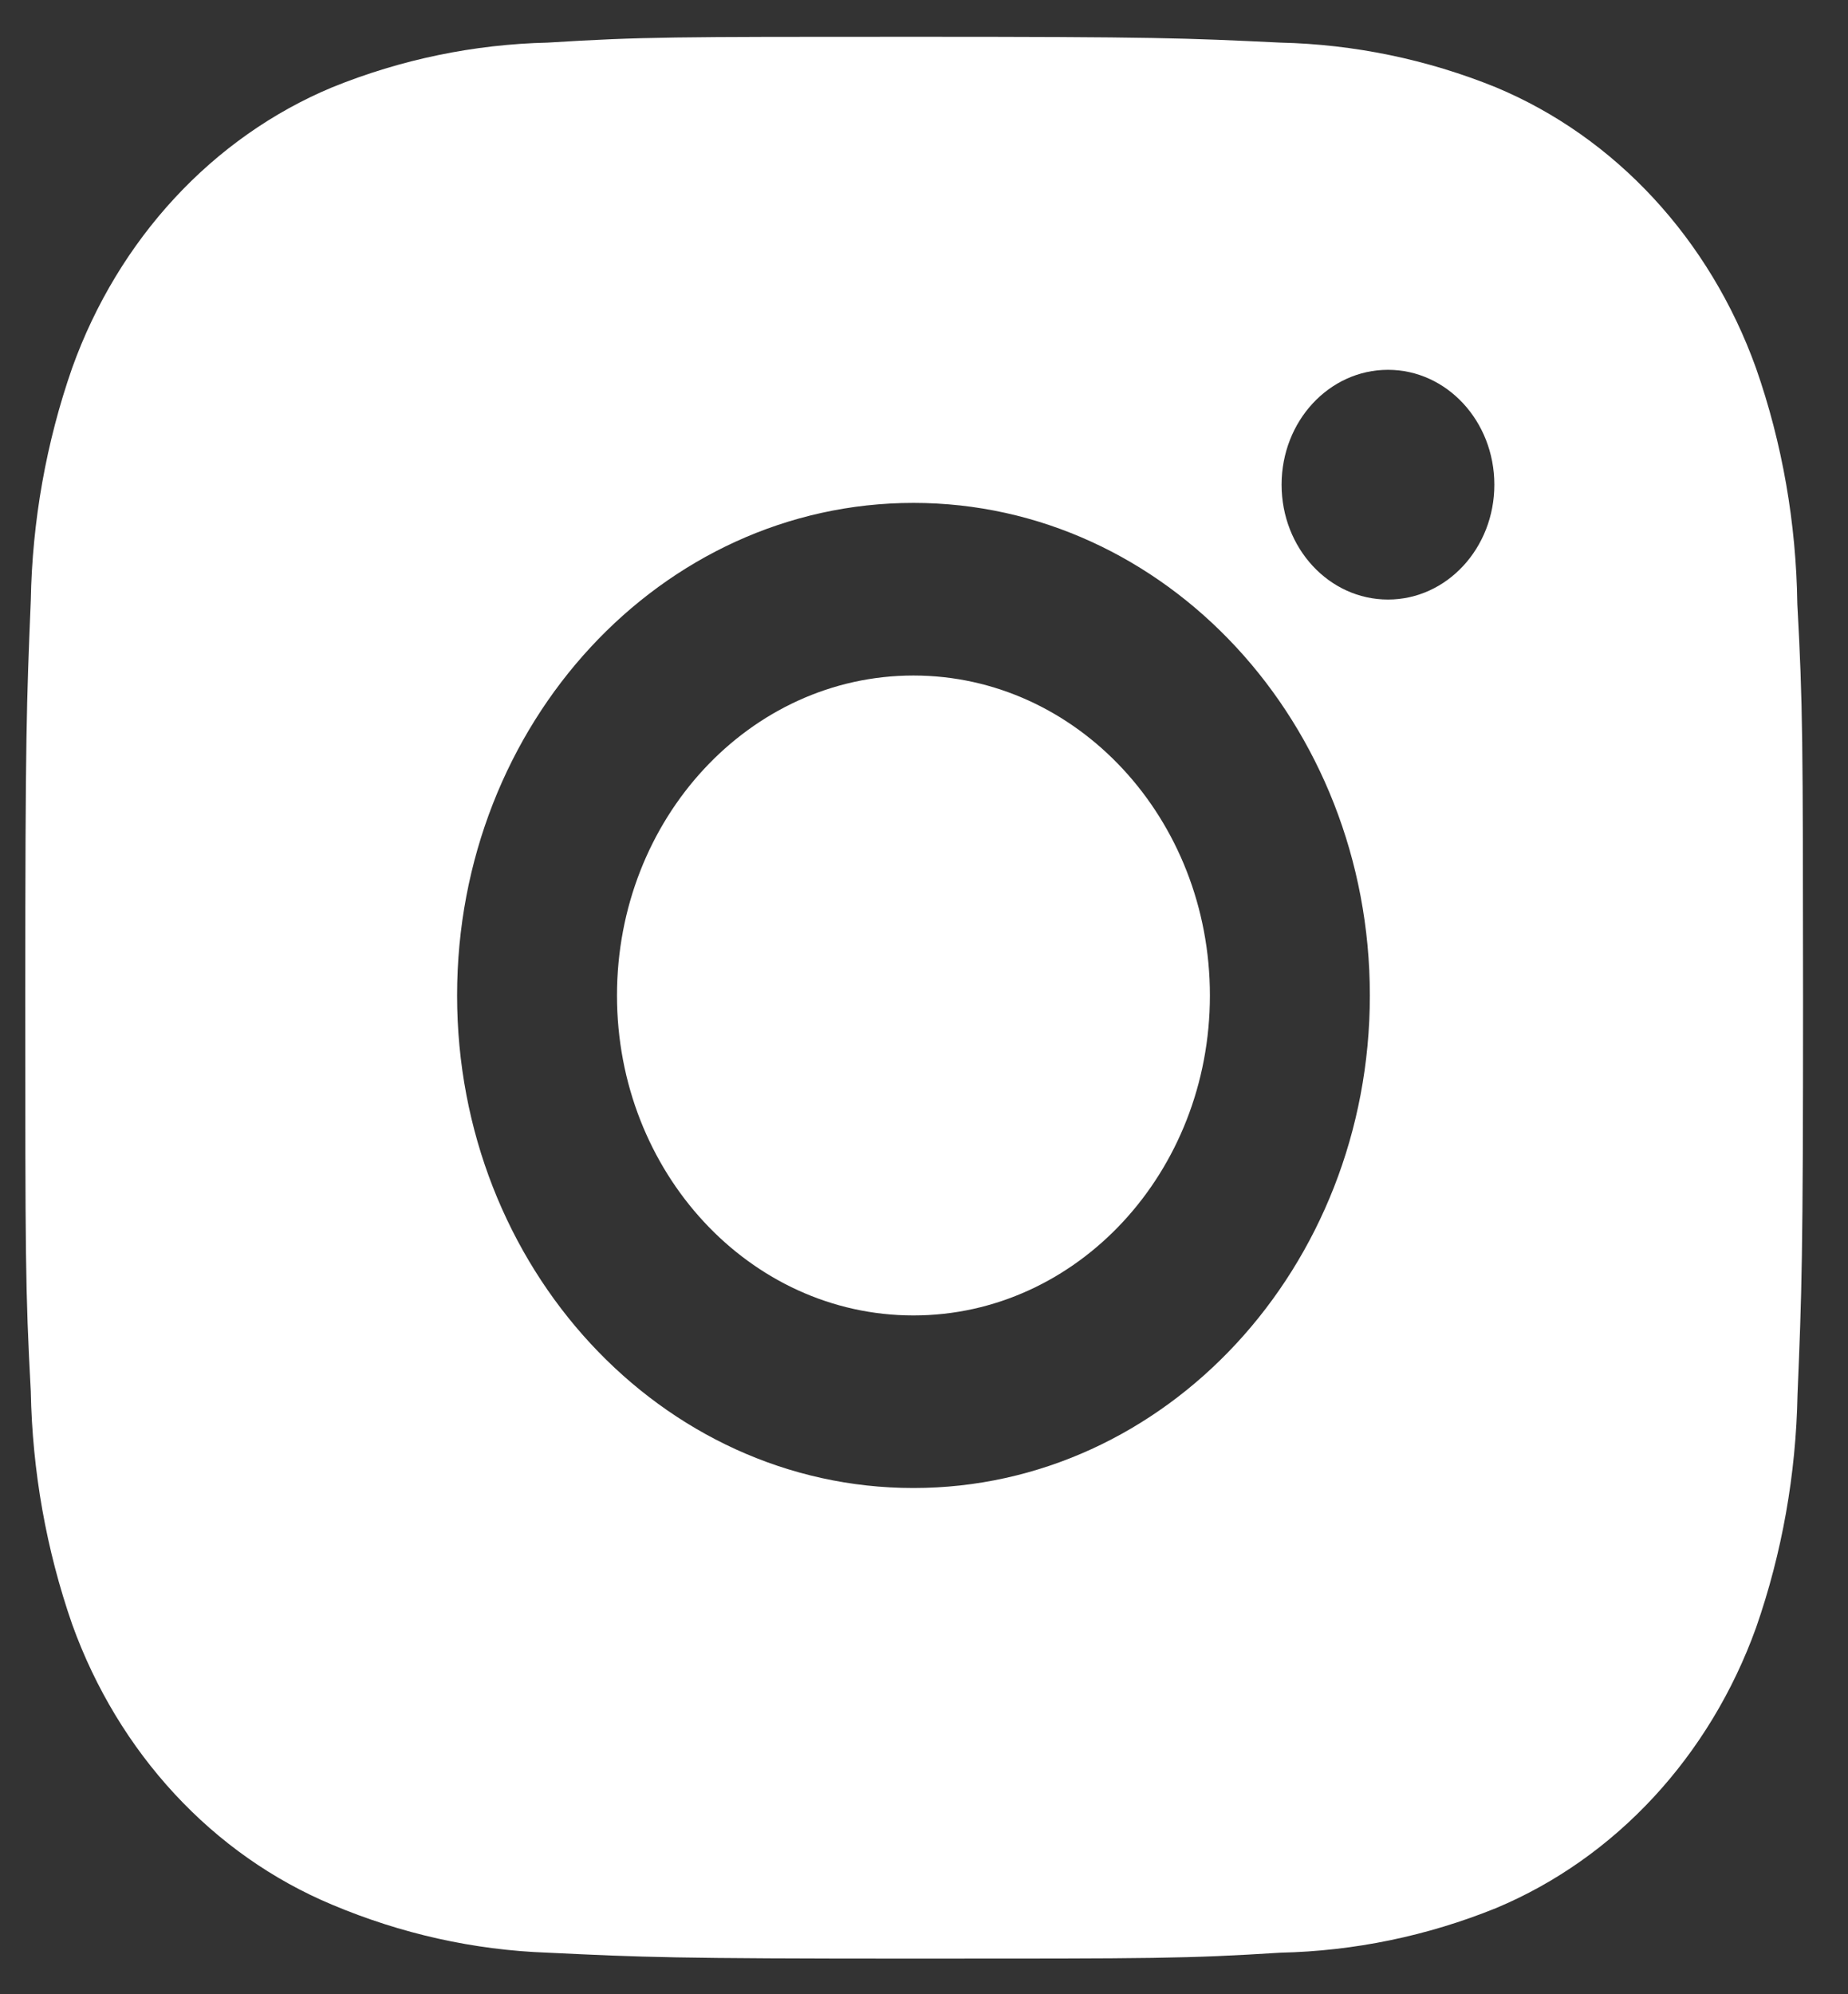 <svg width="38" height="41" viewBox="0 0 38 41" fill="none" xmlns="http://www.w3.org/2000/svg">
<rect x="0" y="0" width="38" height="41" fill="#333333" stroke="none"/>
<path d="M36.958 12.418C36.935 10.76 36.651 9.115 36.107 7.564C35.155 4.916 33.217 2.821 30.762 1.796C29.343 1.22 27.843 0.911 26.325 0.876C24.372 0.782 23.753 0.756 18.796 0.756C13.838 0.756 13.203 0.756 11.264 0.876C9.748 0.911 8.248 1.22 6.829 1.796C4.374 2.821 2.434 4.916 1.484 7.564C0.95 9.095 0.662 10.714 0.633 12.35C0.546 14.459 0.52 15.127 0.52 20.477C0.52 25.826 0.52 26.509 0.633 28.603C0.664 30.241 0.95 31.858 1.484 33.394C2.436 36.04 4.374 38.134 6.831 39.159C8.244 39.755 9.744 40.092 11.266 40.145C13.221 40.239 13.84 40.267 18.797 40.267C23.755 40.267 24.39 40.267 26.329 40.145C27.845 40.112 29.345 39.803 30.766 39.227C33.221 38.199 35.159 36.105 36.111 33.459C36.645 31.926 36.931 30.309 36.962 28.669C37.049 26.562 37.076 25.893 37.076 20.542C37.072 15.193 37.072 14.514 36.958 12.418ZM18.783 30.592C13.599 30.592 9.399 26.06 9.399 20.465C9.399 14.871 13.599 10.339 18.783 10.339C23.964 10.339 28.168 14.871 28.168 20.465C28.168 26.06 23.964 30.592 18.783 30.592ZM28.541 12.326C27.33 12.326 26.353 11.27 26.353 9.965C26.353 8.659 27.33 7.603 28.541 7.603C29.749 7.603 30.728 8.659 30.728 9.965C30.728 11.27 29.749 12.326 28.541 12.326Z" fill="white"/>
<path d="M18.783 27.044C22.15 27.044 24.879 24.099 24.879 20.466C24.879 16.833 22.15 13.888 18.783 13.888C15.416 13.888 12.687 16.833 12.687 20.466C12.687 24.099 15.416 27.044 18.783 27.044Z" fill="white"/>
</svg>
